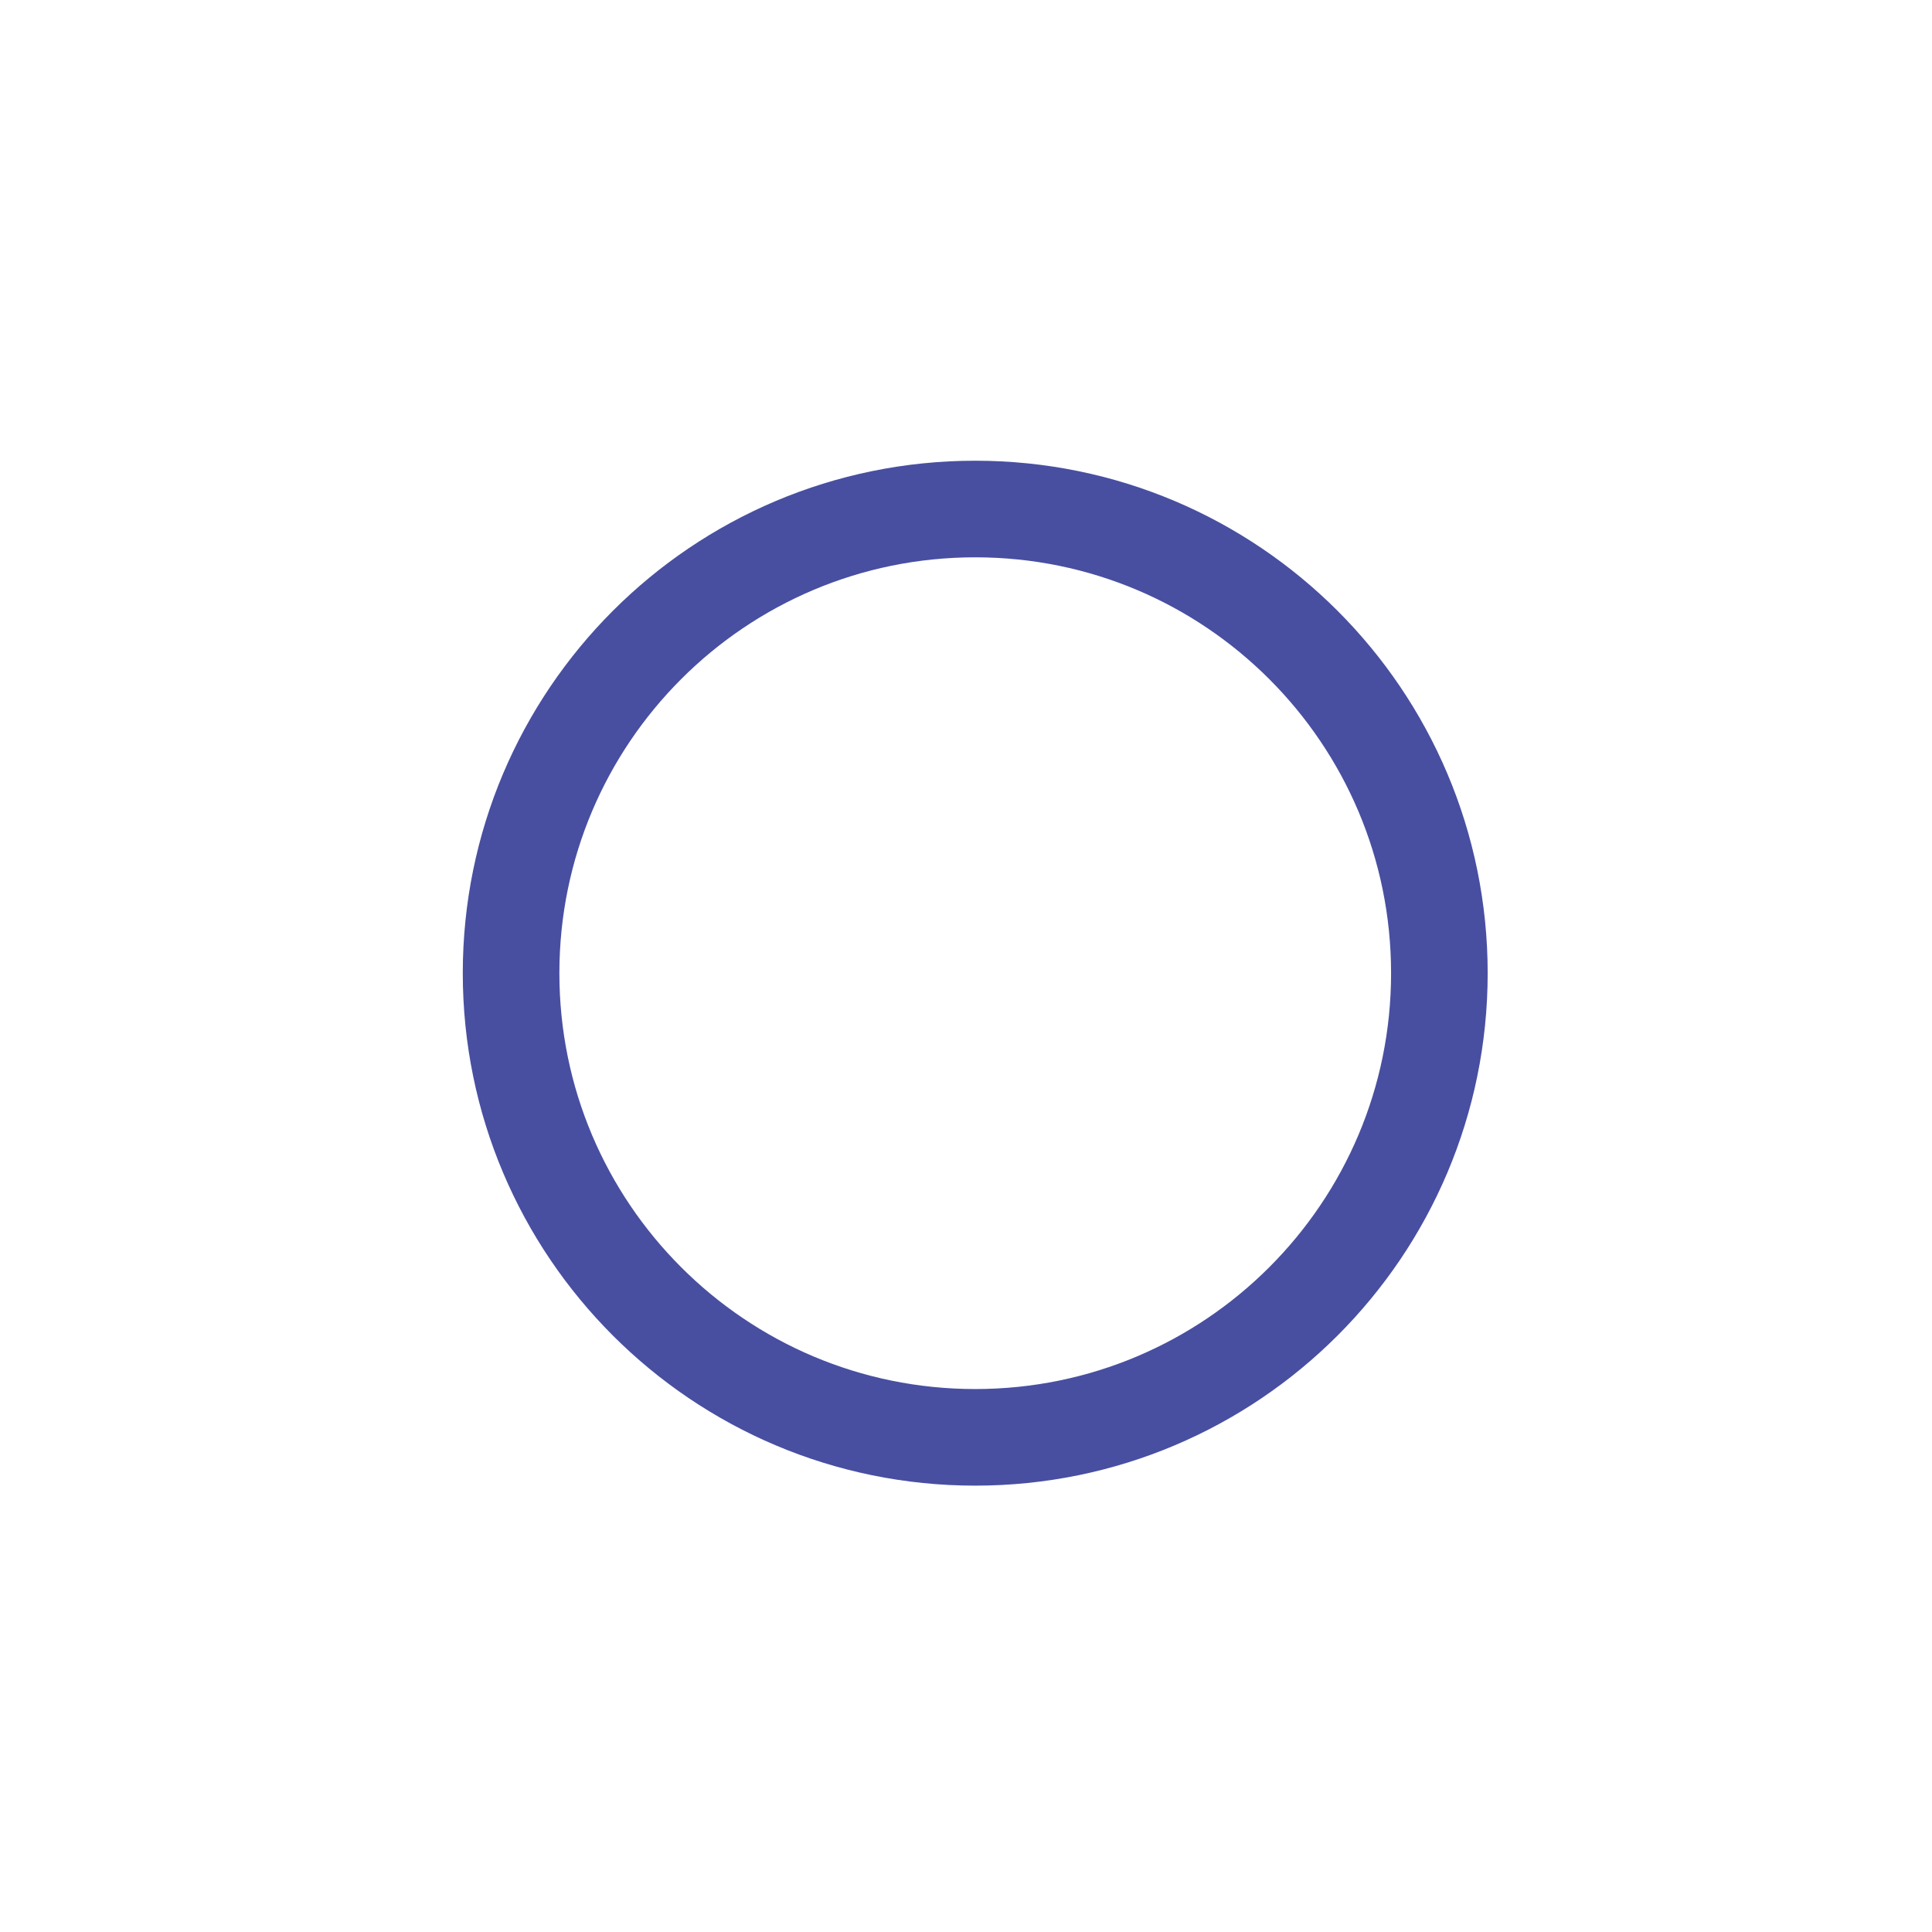 <?xml version="1.0" encoding="UTF-8"?><svg xmlns="http://www.w3.org/2000/svg" xmlns:xlink="http://www.w3.org/1999/xlink" xmlns:avocode="https://avocode.com/" id="SVGDoc68b04ecf8c9eb" width="60px" height="60px" version="1.1" viewBox="0 0 60 60" aria-hidden="true"><defs><linearGradient class="cerosgradient" data-cerosgradient="true" id="CerosGradient_id28b4d6c48" gradientUnits="userSpaceOnUse" x1="50%" y1="100%" x2="50%" y2="0%"><stop offset="0%" stop-color="#d1d1d1"/><stop offset="100%" stop-color="#d1d1d1"/></linearGradient><linearGradient/></defs><g><g><path d="M44.701,30.223c0,7.961 -6.454,14.415 -14.415,14.415c-7.961,0 -14.414,-6.454 -14.414,-14.415c0,-7.961 6.453,-14.415 14.414,-14.415c7.961,0 14.415,6.454 14.415,14.415z" fill-opacity="0" fill="#ffffff" stroke-linejoin="miter" stroke-linecap="round" stroke-opacity="1" stroke="#484fa1" stroke-miterlimit="20" stroke-width="3"/></g></g></svg>